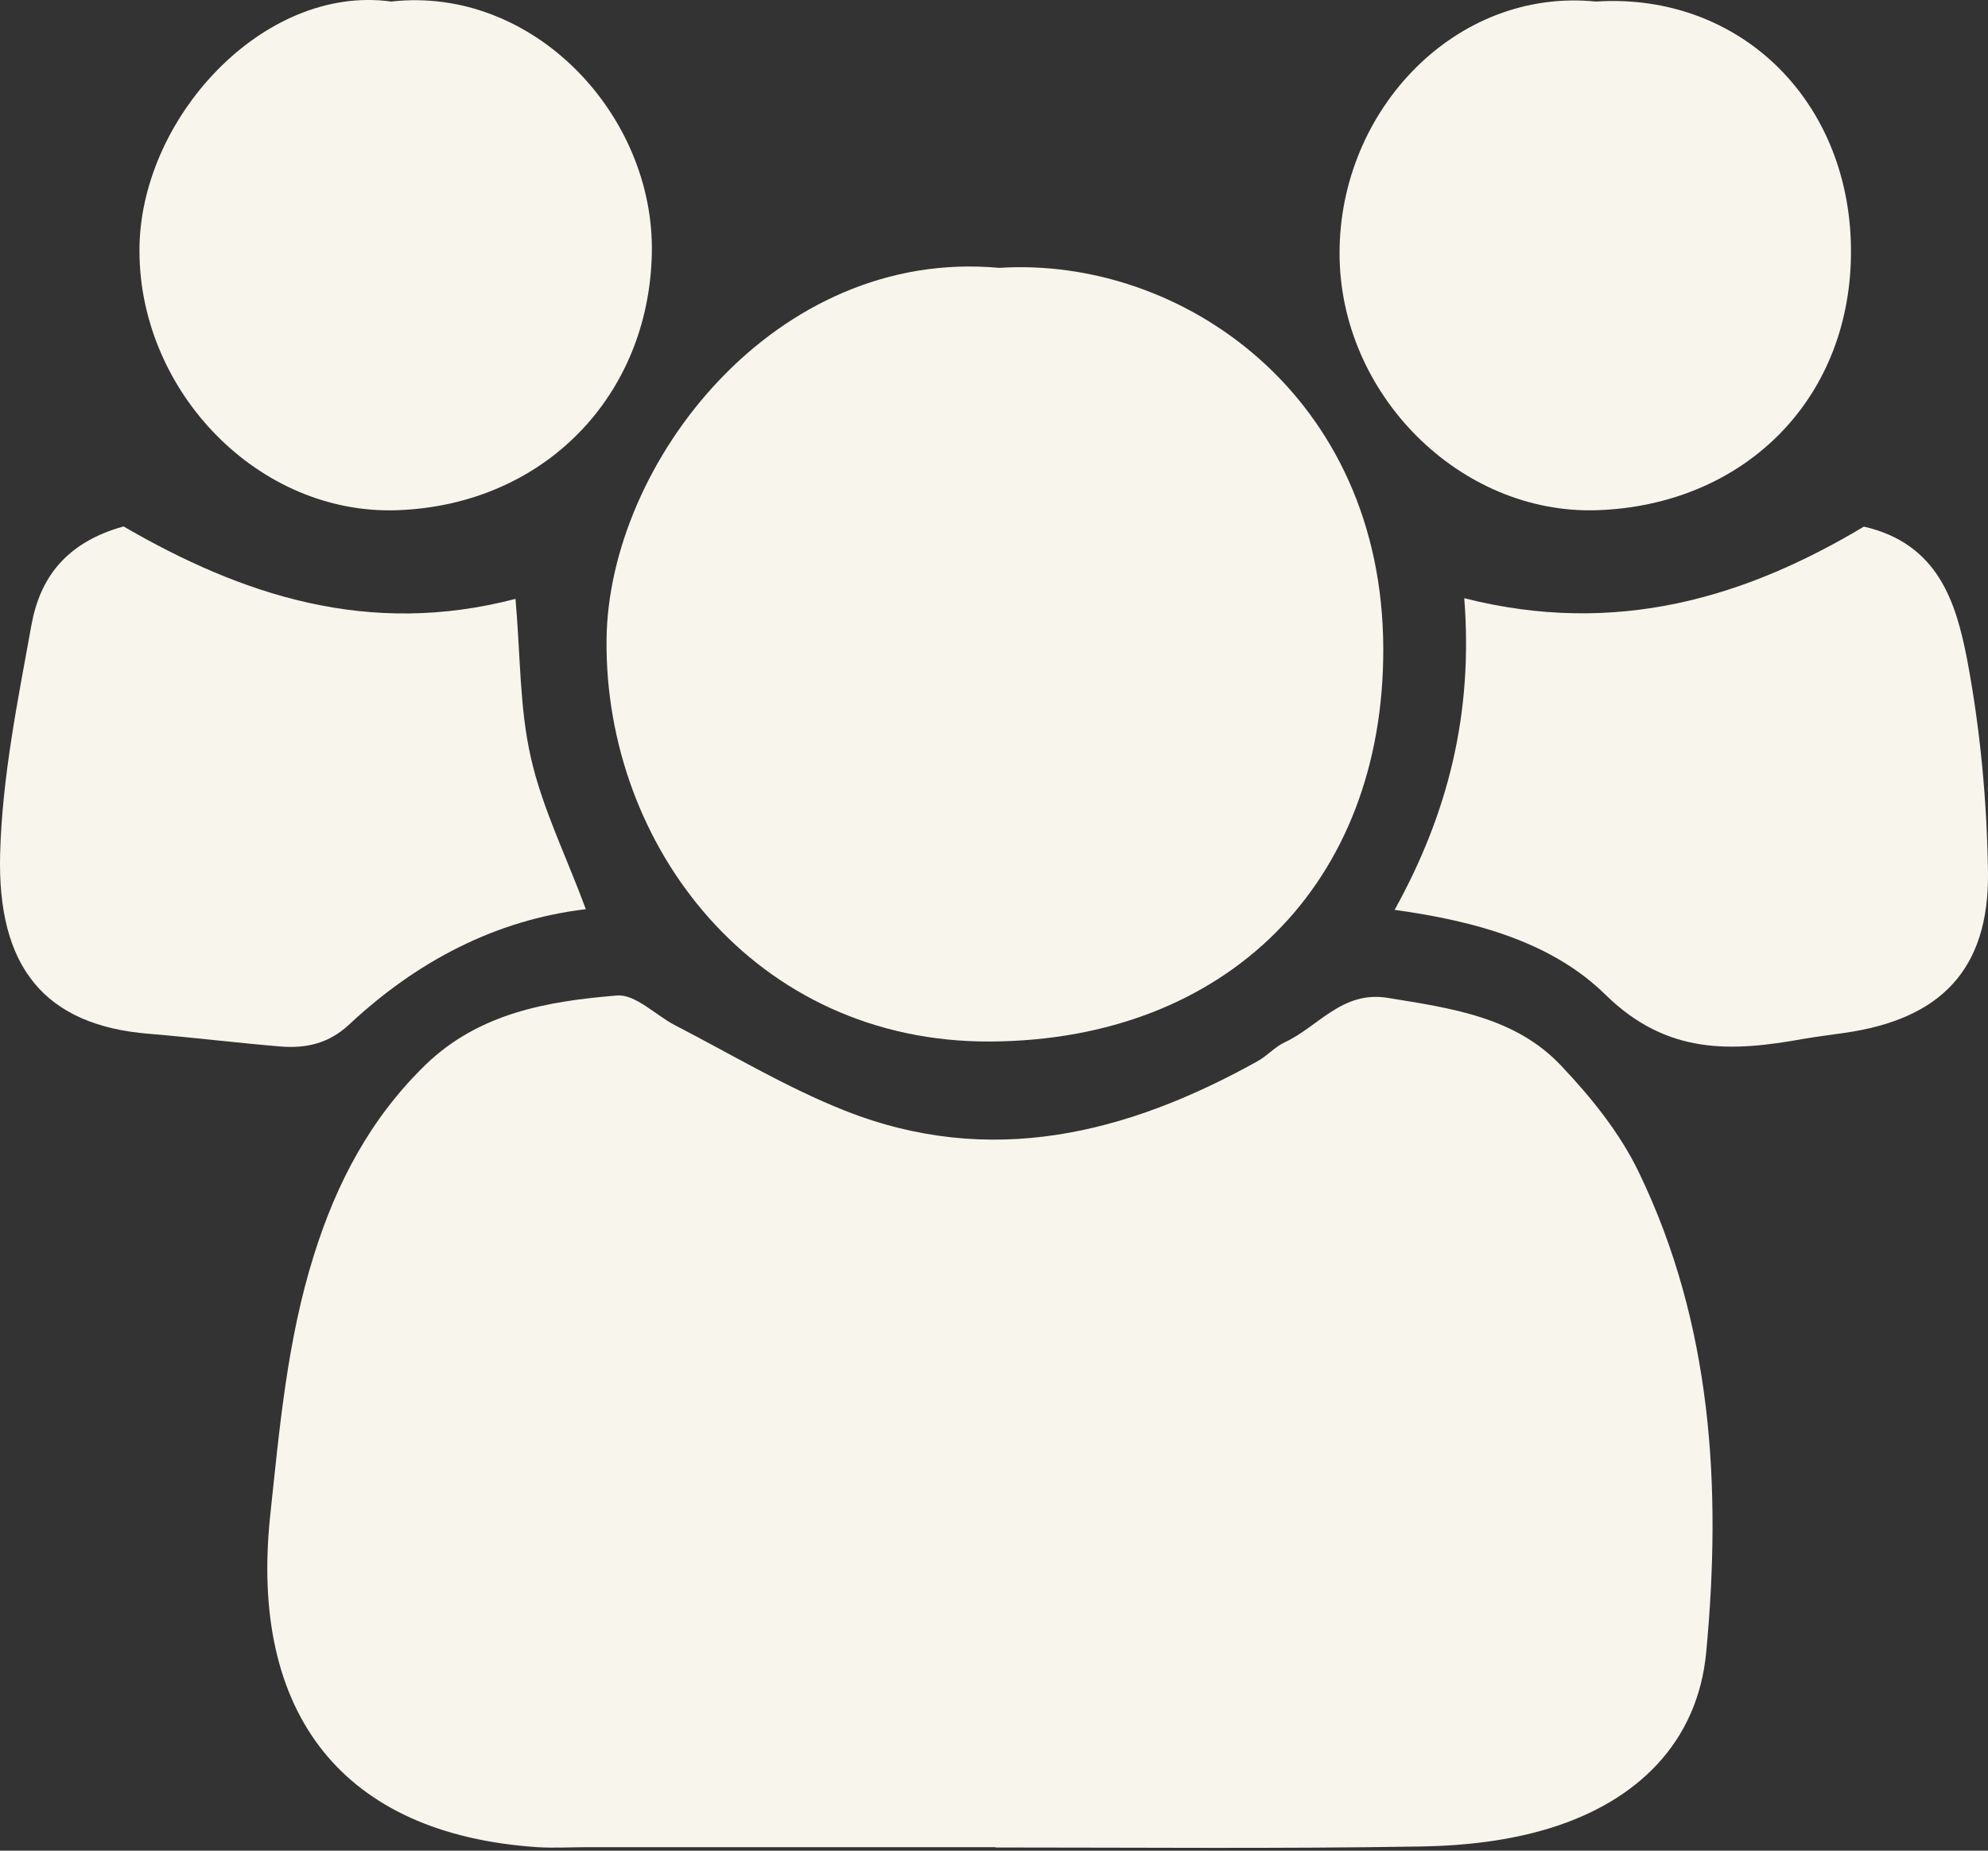 <svg width="58" height="54" viewBox="0 0 58 54" fill="none" xmlns="http://www.w3.org/2000/svg">
<rect x="0" y="0" width="58" height="54" fill="#333333" stroke="none"/>
<path d="M29.045 53.898C25.077 53.898 21.109 53.898 17.14 53.898C16.654 53.898 16.168 53.927 15.681 53.898C9.992 53.518 7.278 50.007 7.881 44.24C8.154 41.682 8.377 39.114 9.155 36.634C9.817 34.514 10.809 32.627 12.423 31.061C13.989 29.554 15.983 29.213 17.996 29.048C18.531 28.999 19.115 29.612 19.689 29.913C21.332 30.76 22.927 31.723 24.639 32.403C28.88 34.086 32.867 33.094 36.69 30.964C36.972 30.808 37.195 30.546 37.487 30.41C38.469 29.952 39.16 28.902 40.483 29.116C42.331 29.418 44.217 29.67 45.56 31.11C46.435 32.034 47.271 33.074 47.816 34.212C49.956 38.647 50.228 43.403 49.781 48.188C49.538 50.853 47.748 52.556 45.248 53.334C44.033 53.713 42.71 53.859 41.436 53.878C37.312 53.946 33.178 53.907 29.045 53.907V53.898Z" fill="#F8F5ED"/>
<path d="M29.153 7.816C34.454 7.476 40.338 11.522 40.357 18.923C40.377 25.78 35.786 30.351 28.9 30.39C22.014 30.429 17.637 24.671 17.696 18.67C17.744 13.525 22.608 7.213 29.153 7.816Z" fill="#F8F5ED"/>
<path d="M54.372 15.364C56.55 15.86 57.066 17.581 57.387 19.225C57.776 21.277 57.971 23.387 58 25.469C58.029 28.289 56.619 29.739 53.818 30.137C53.419 30.196 53.02 30.244 52.621 30.312C50.52 30.692 48.643 30.789 46.844 29.029C45.307 27.511 43.09 26.879 40.688 26.549C42.244 23.738 42.983 20.83 42.72 17.455C47.165 18.583 50.939 17.425 54.382 15.364H54.372Z" fill="#F8F5ED"/>
<path d="M3.593 15.354C7.075 17.377 10.761 18.593 15.04 17.474C15.186 19.137 15.157 20.664 15.488 22.104C15.818 23.572 16.509 24.953 17.092 26.529C14.457 26.84 12.152 28.056 10.187 29.894C9.594 30.448 8.932 30.594 8.193 30.536C6.909 30.429 5.635 30.273 4.361 30.166C1.278 29.923 -0.084 28.192 0.004 24.914C0.062 22.677 0.519 20.44 0.918 18.233C1.161 16.9 1.891 15.84 3.593 15.364V15.354Z" fill="#F8F5ED"/>
<path d="M46.561 0.045C50.802 -0.227 54.06 3.012 54.002 7.456C53.943 11.736 50.821 14.741 46.6 14.887C42.593 15.023 39.072 11.492 39.082 7.378C39.082 3.206 42.476 -0.363 46.561 0.045Z" fill="#F8F5ED"/>
<path d="M11.412 0.045C15.545 -0.421 19.105 3.343 19.017 7.398C18.93 11.561 15.866 14.732 11.596 14.887C7.55 15.033 4.088 11.444 4.069 7.35C4.039 3.488 7.677 -0.47 11.412 0.045Z" fill="#F8F5ED"/>
</svg>
